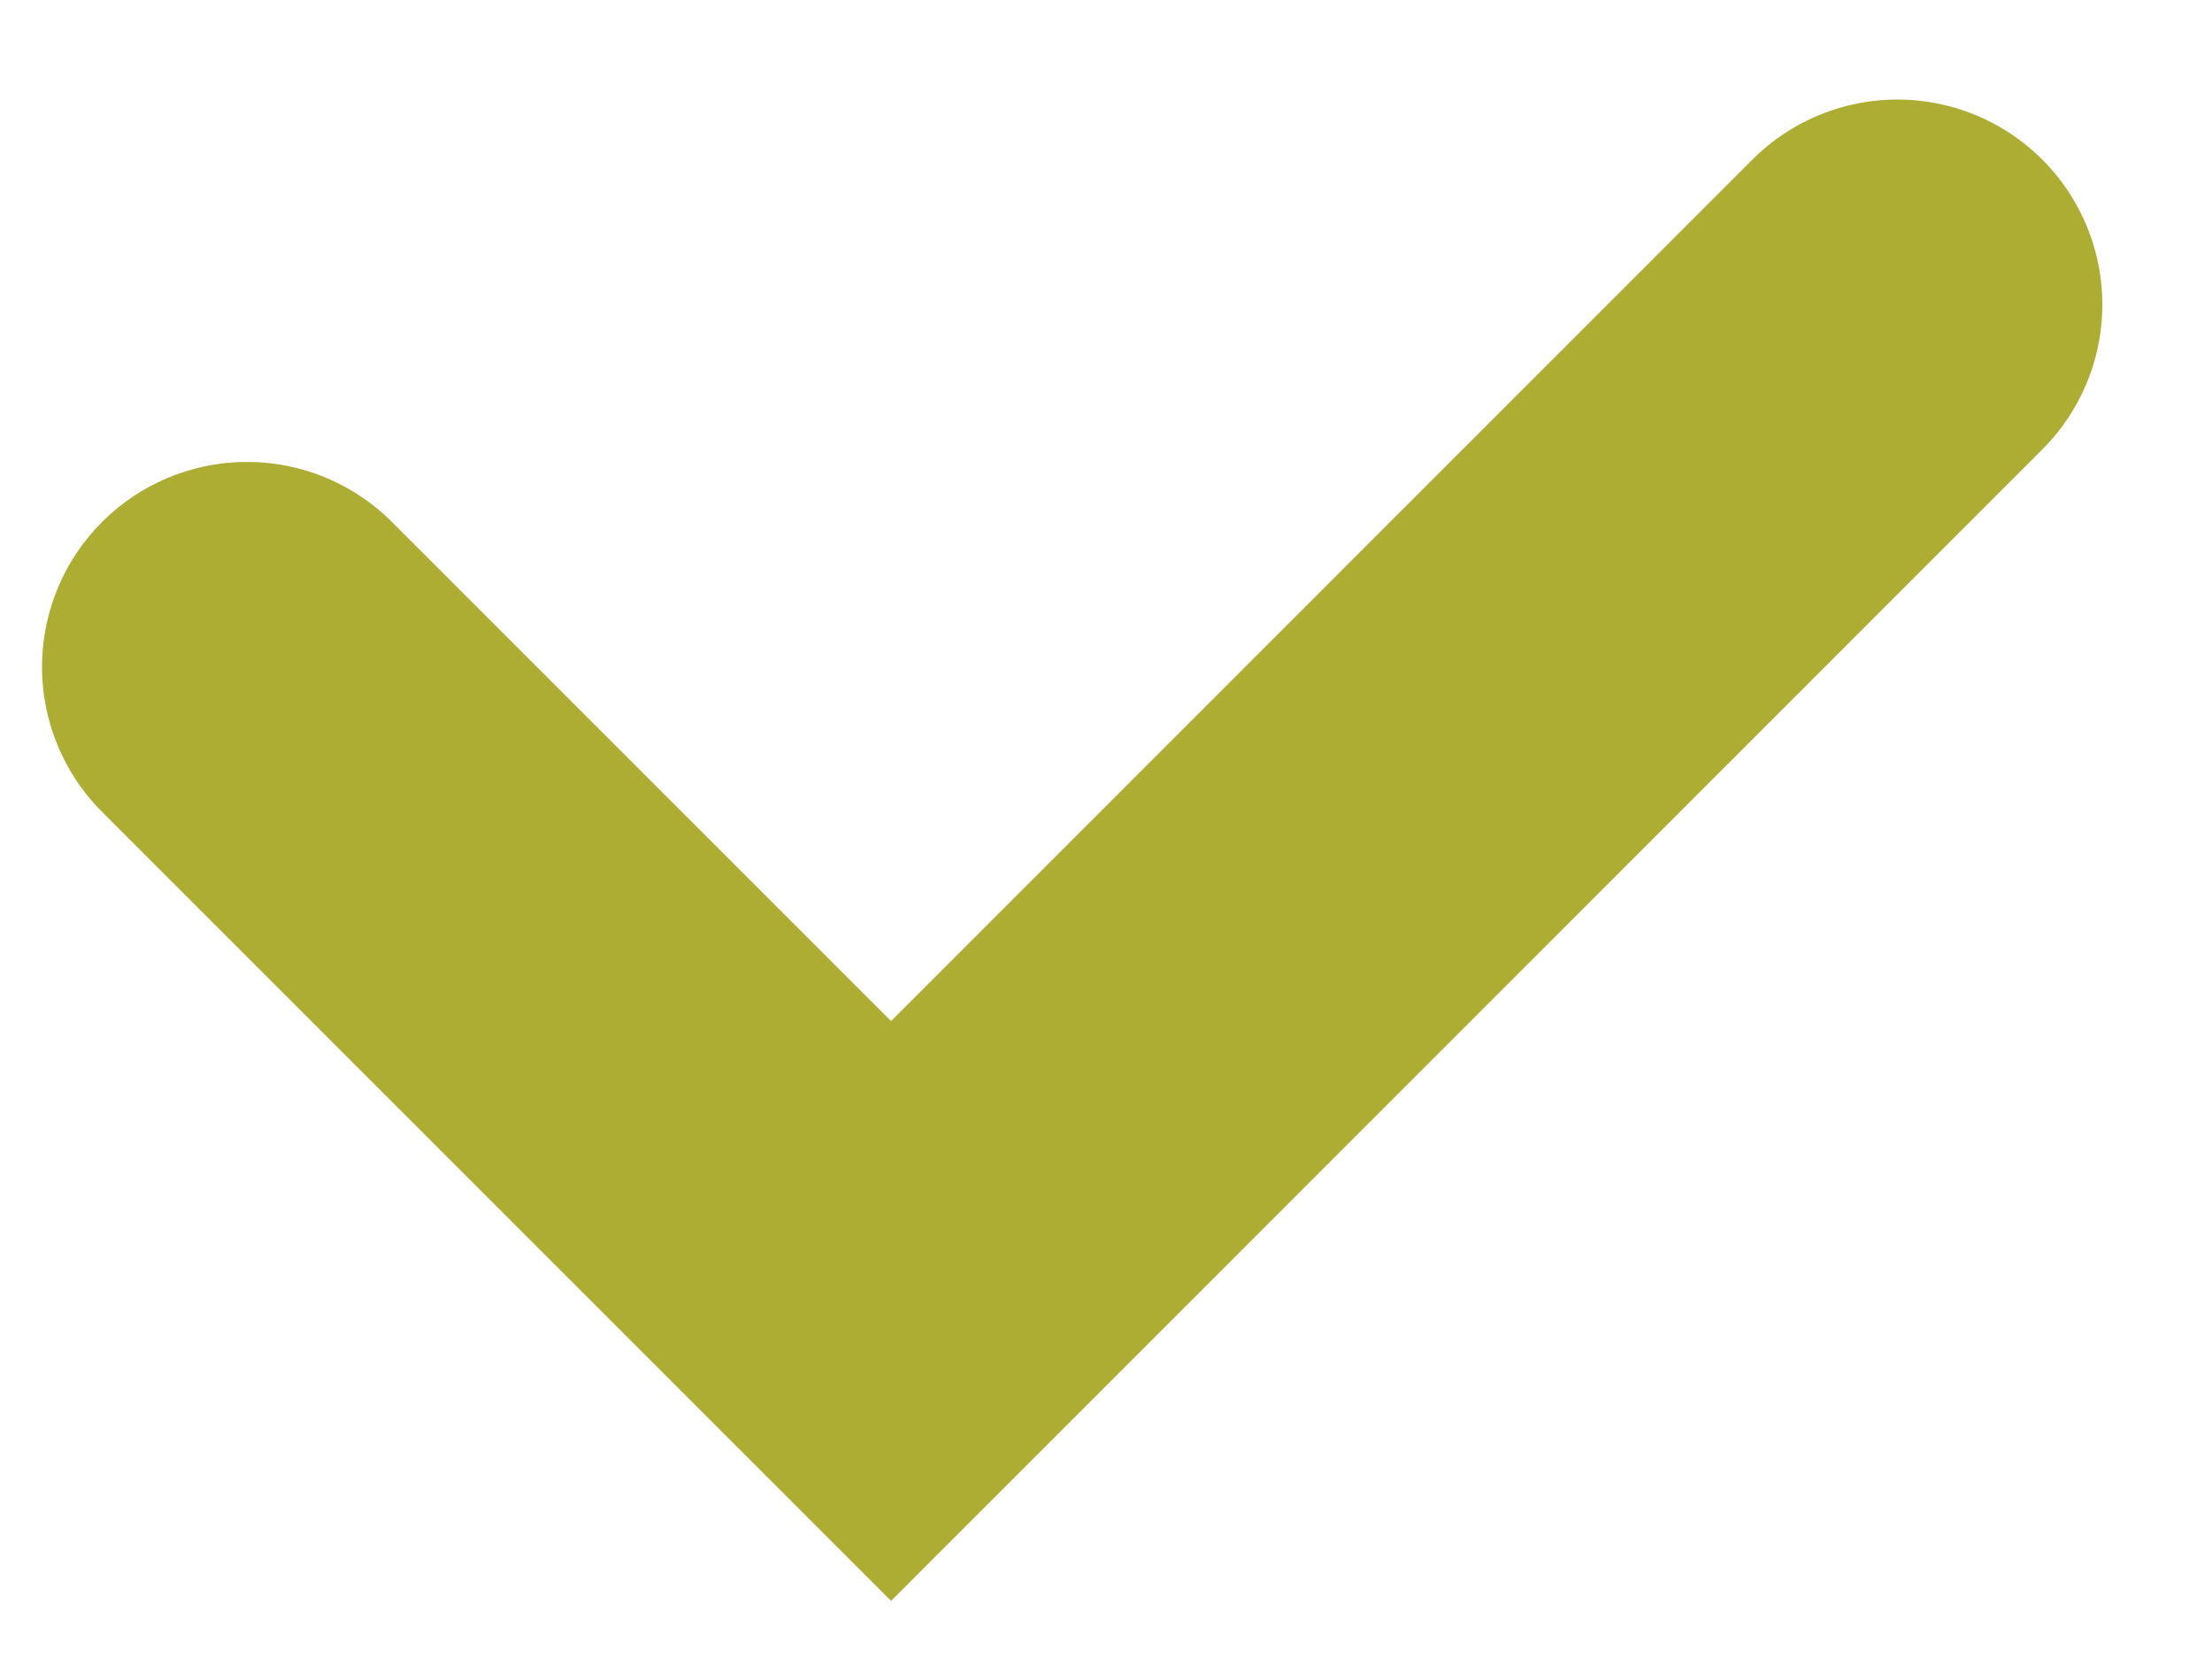<svg width="12" height="9" viewBox="0 0 12 9" fill="none" xmlns="http://www.w3.org/2000/svg">
<path d="M1.34 3.618L4.834 7.112L10.293 1.652" stroke="#ADAD34" stroke-width="2.224" stroke-linecap="round"/>
</svg>
